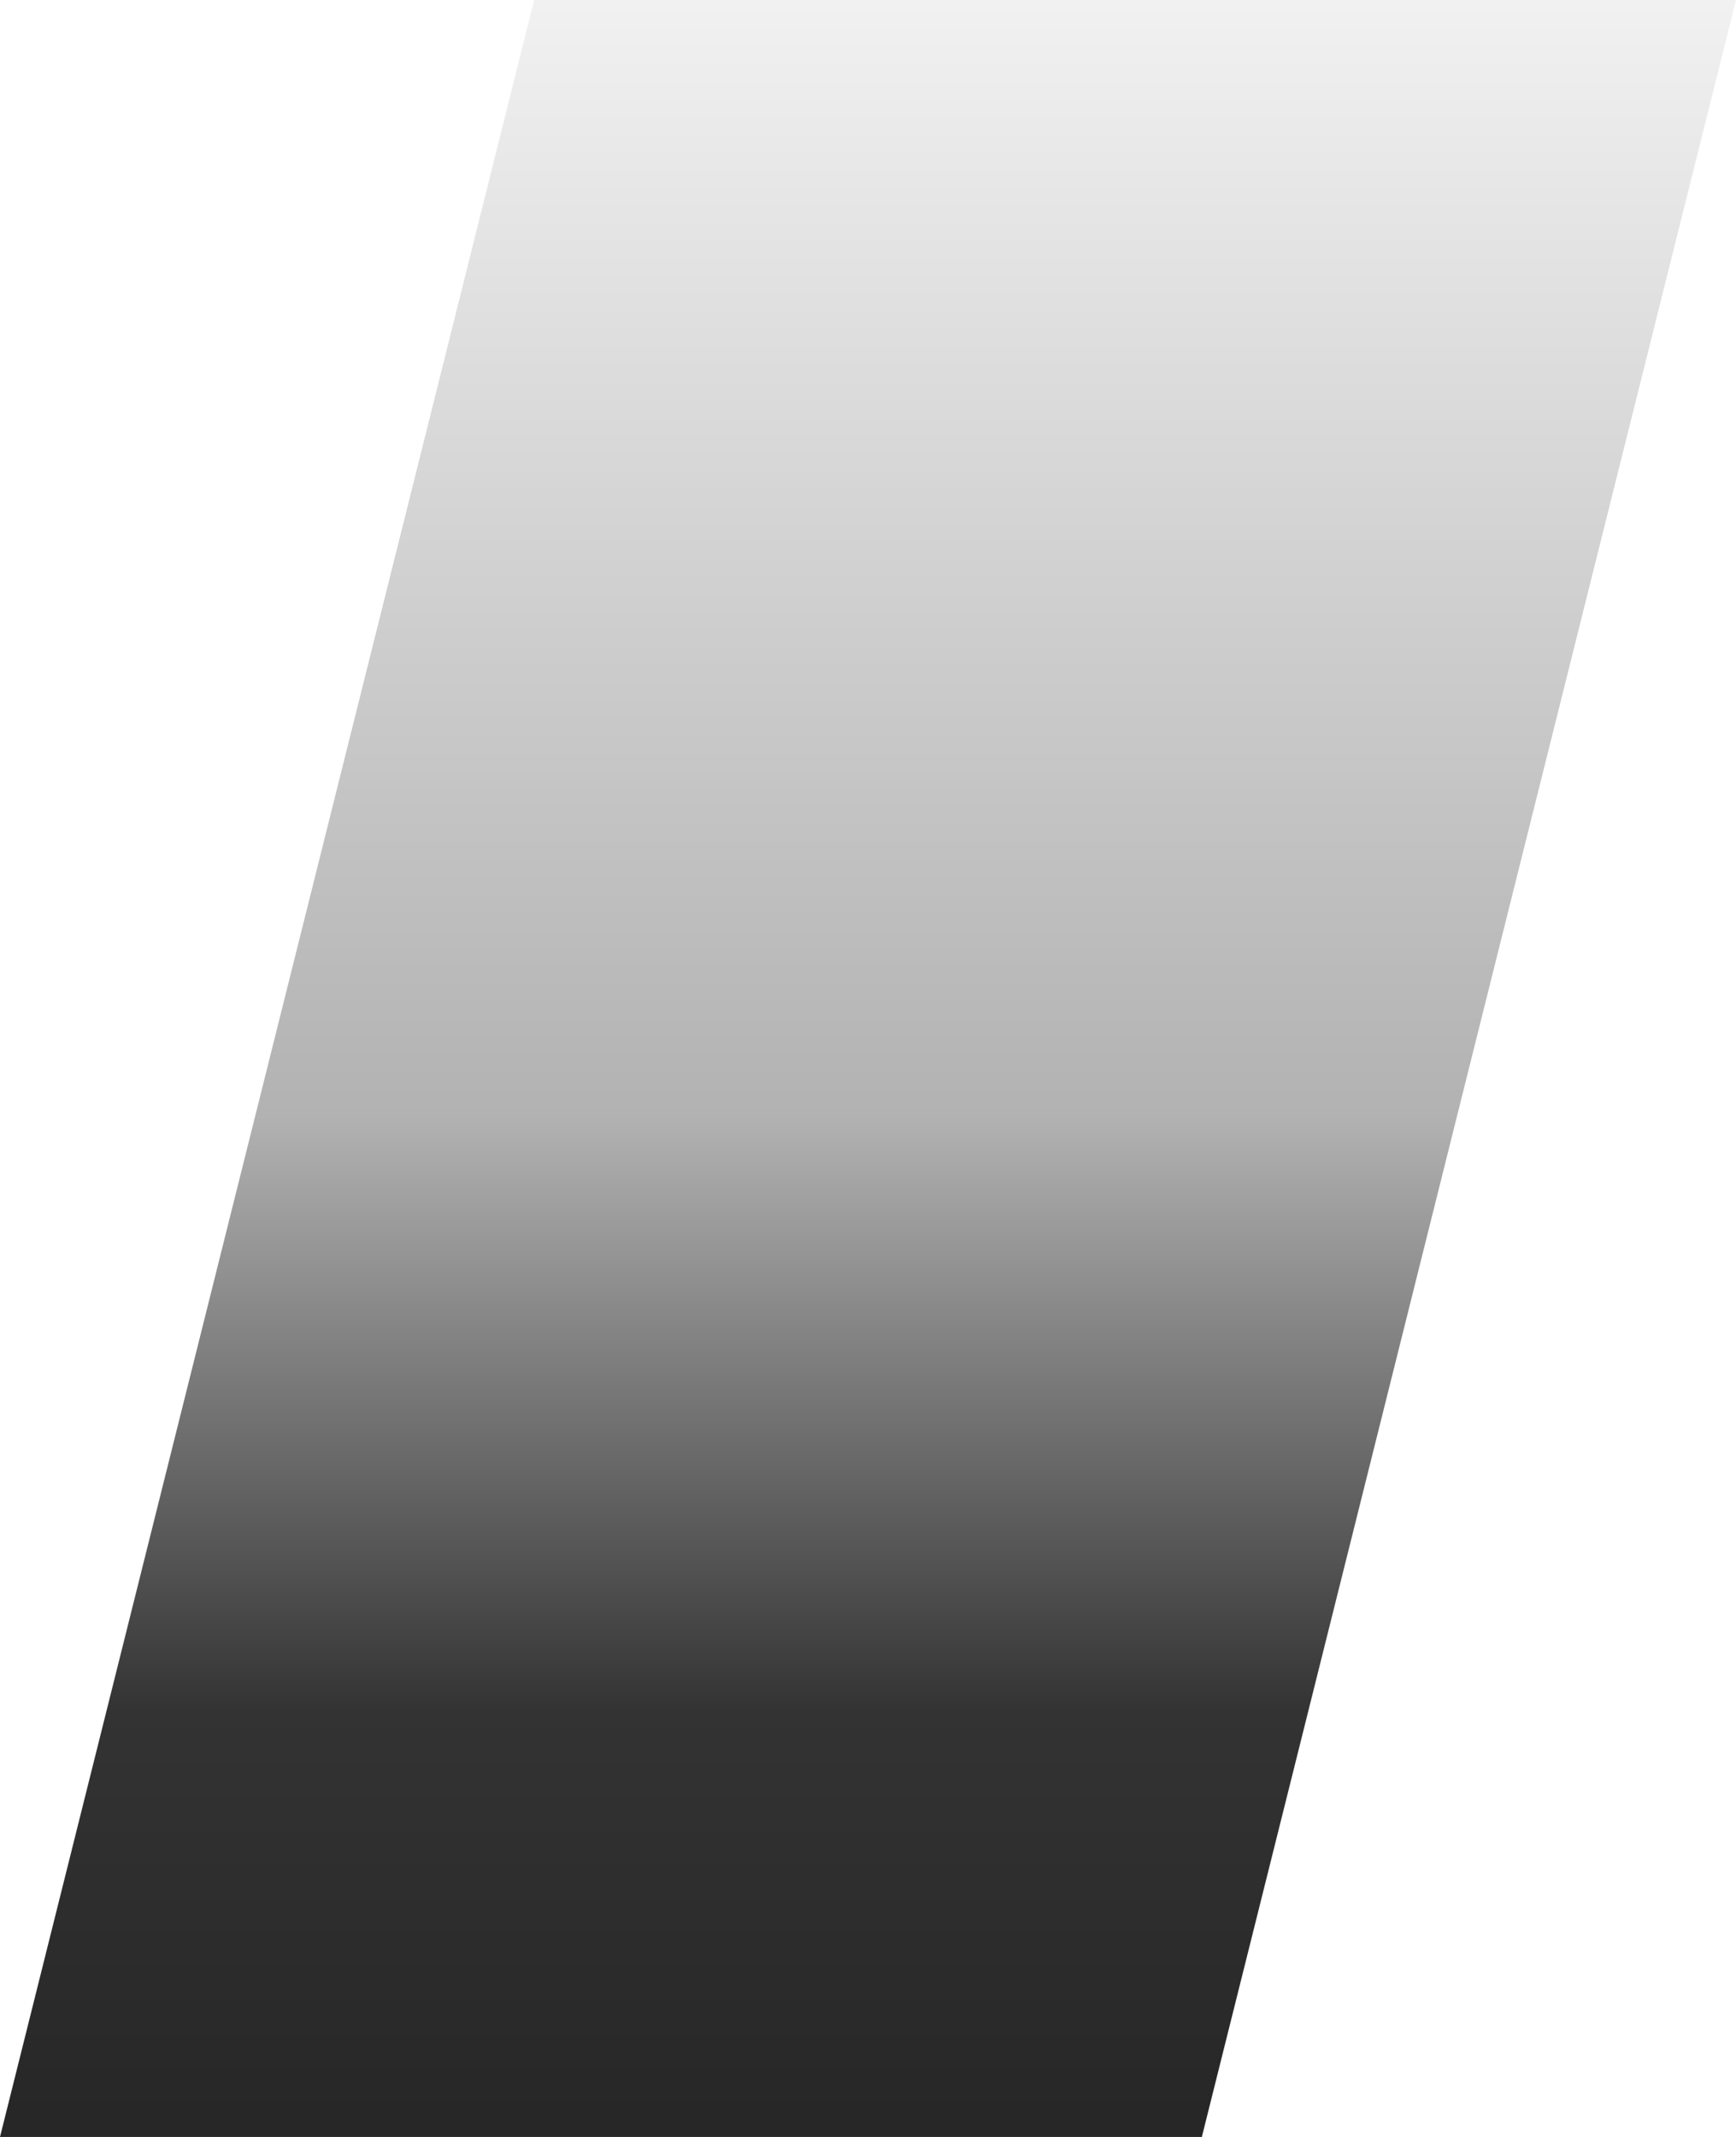 <svg xmlns="http://www.w3.org/2000/svg" xmlns:xlink="http://www.w3.org/1999/xlink" width="520" height="640" viewBox="0 0 520 640">
  <defs>
    <linearGradient id="linear-gradient" x1="0.5" x2="0.5" y2="1" gradientUnits="objectBoundingBox">
      <stop offset="0" stop-opacity="0.051"/>
      <stop offset="0.522" stop-opacity="0.302"/>
      <stop offset="0.797" stop-opacity="0.8"/>
      <stop offset="1" stop-opacity="0.851"/>
    </linearGradient>
  </defs>
  <path id="Path_121" data-name="Path 121" d="M160,0H520L360,640H0Z" fill="url(#linear-gradient)"/>
</svg>
